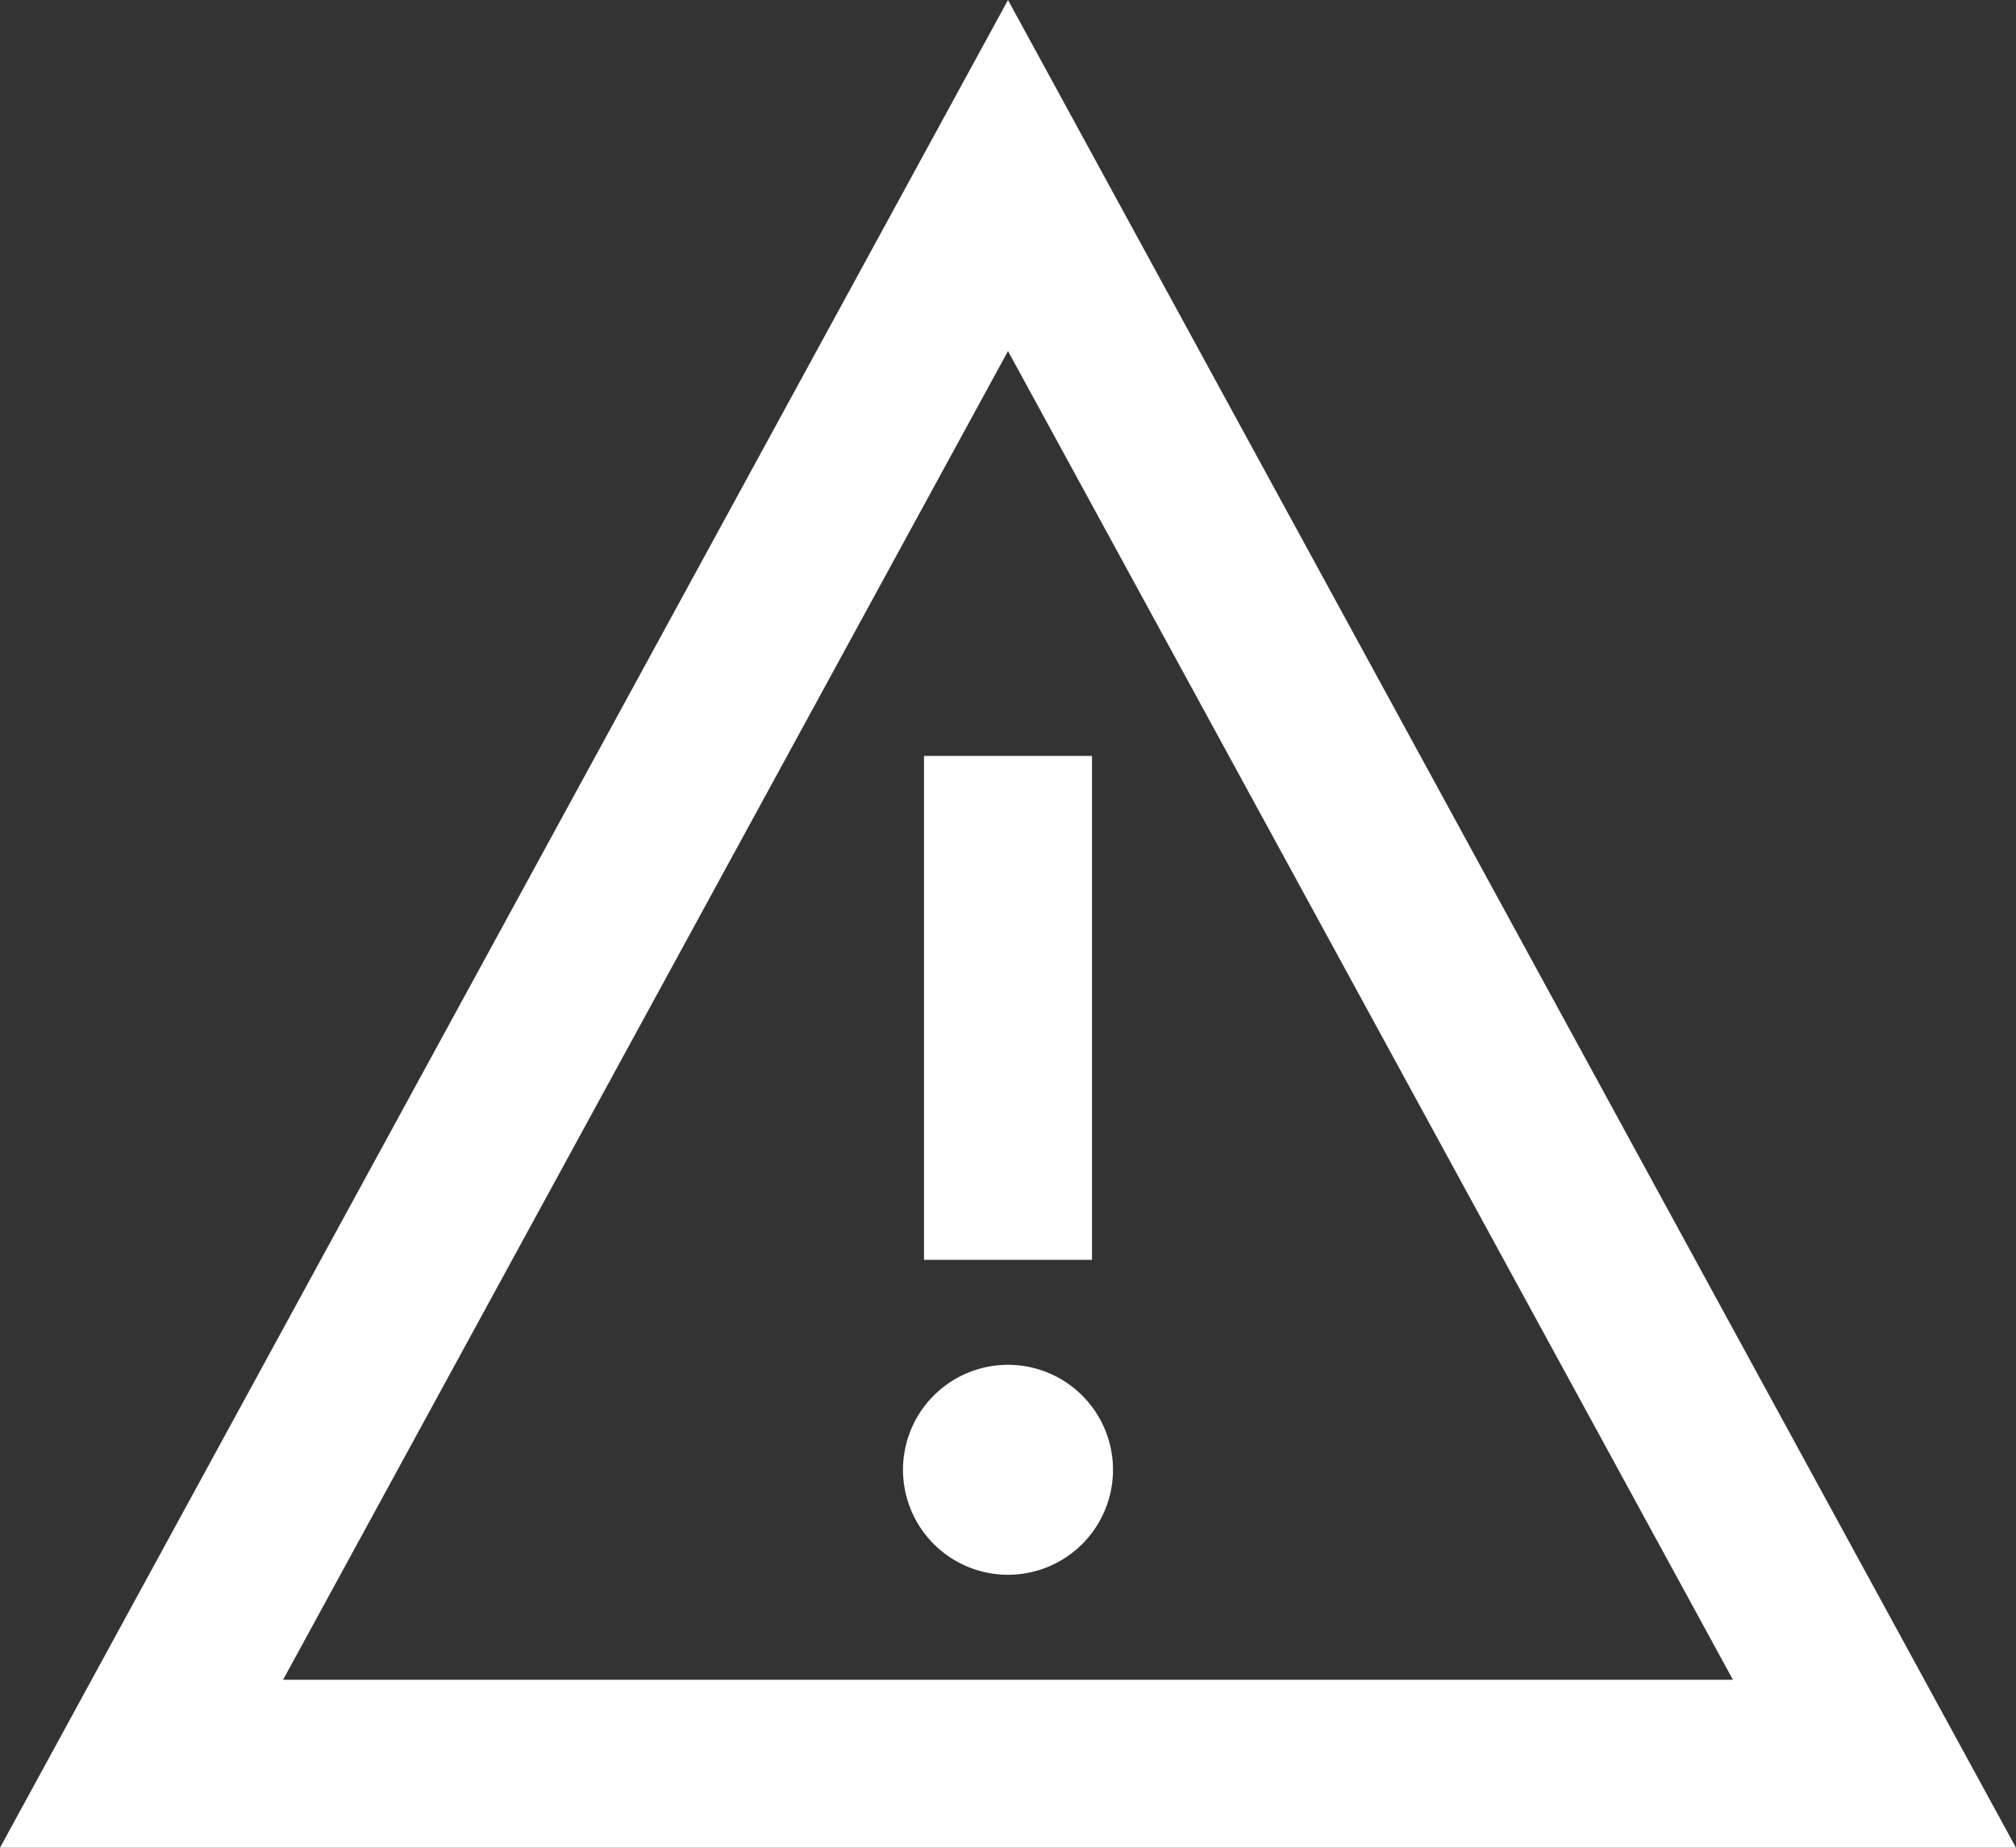 <svg id="Layer_1" data-name="Layer 1" xmlns="http://www.w3.org/2000/svg" width="24" height="22" viewBox="0 0 24 22"><rect x="0" y="0" width="24" height="22" fill="#333333" stroke="none"/><defs><style>.cls-1{fill:#fff;}</style></defs><path class="cls-1" d="M12,5.18,20.63,21H3.37ZM12,1,0,23H24Zm-1,9h2v6H11Zm1,9.75a1.25,1.25,0,1,1,1.25-1.25A1.25,1.25,0,0,1,12,19.75Z" transform="translate(0 -1)"/></svg>